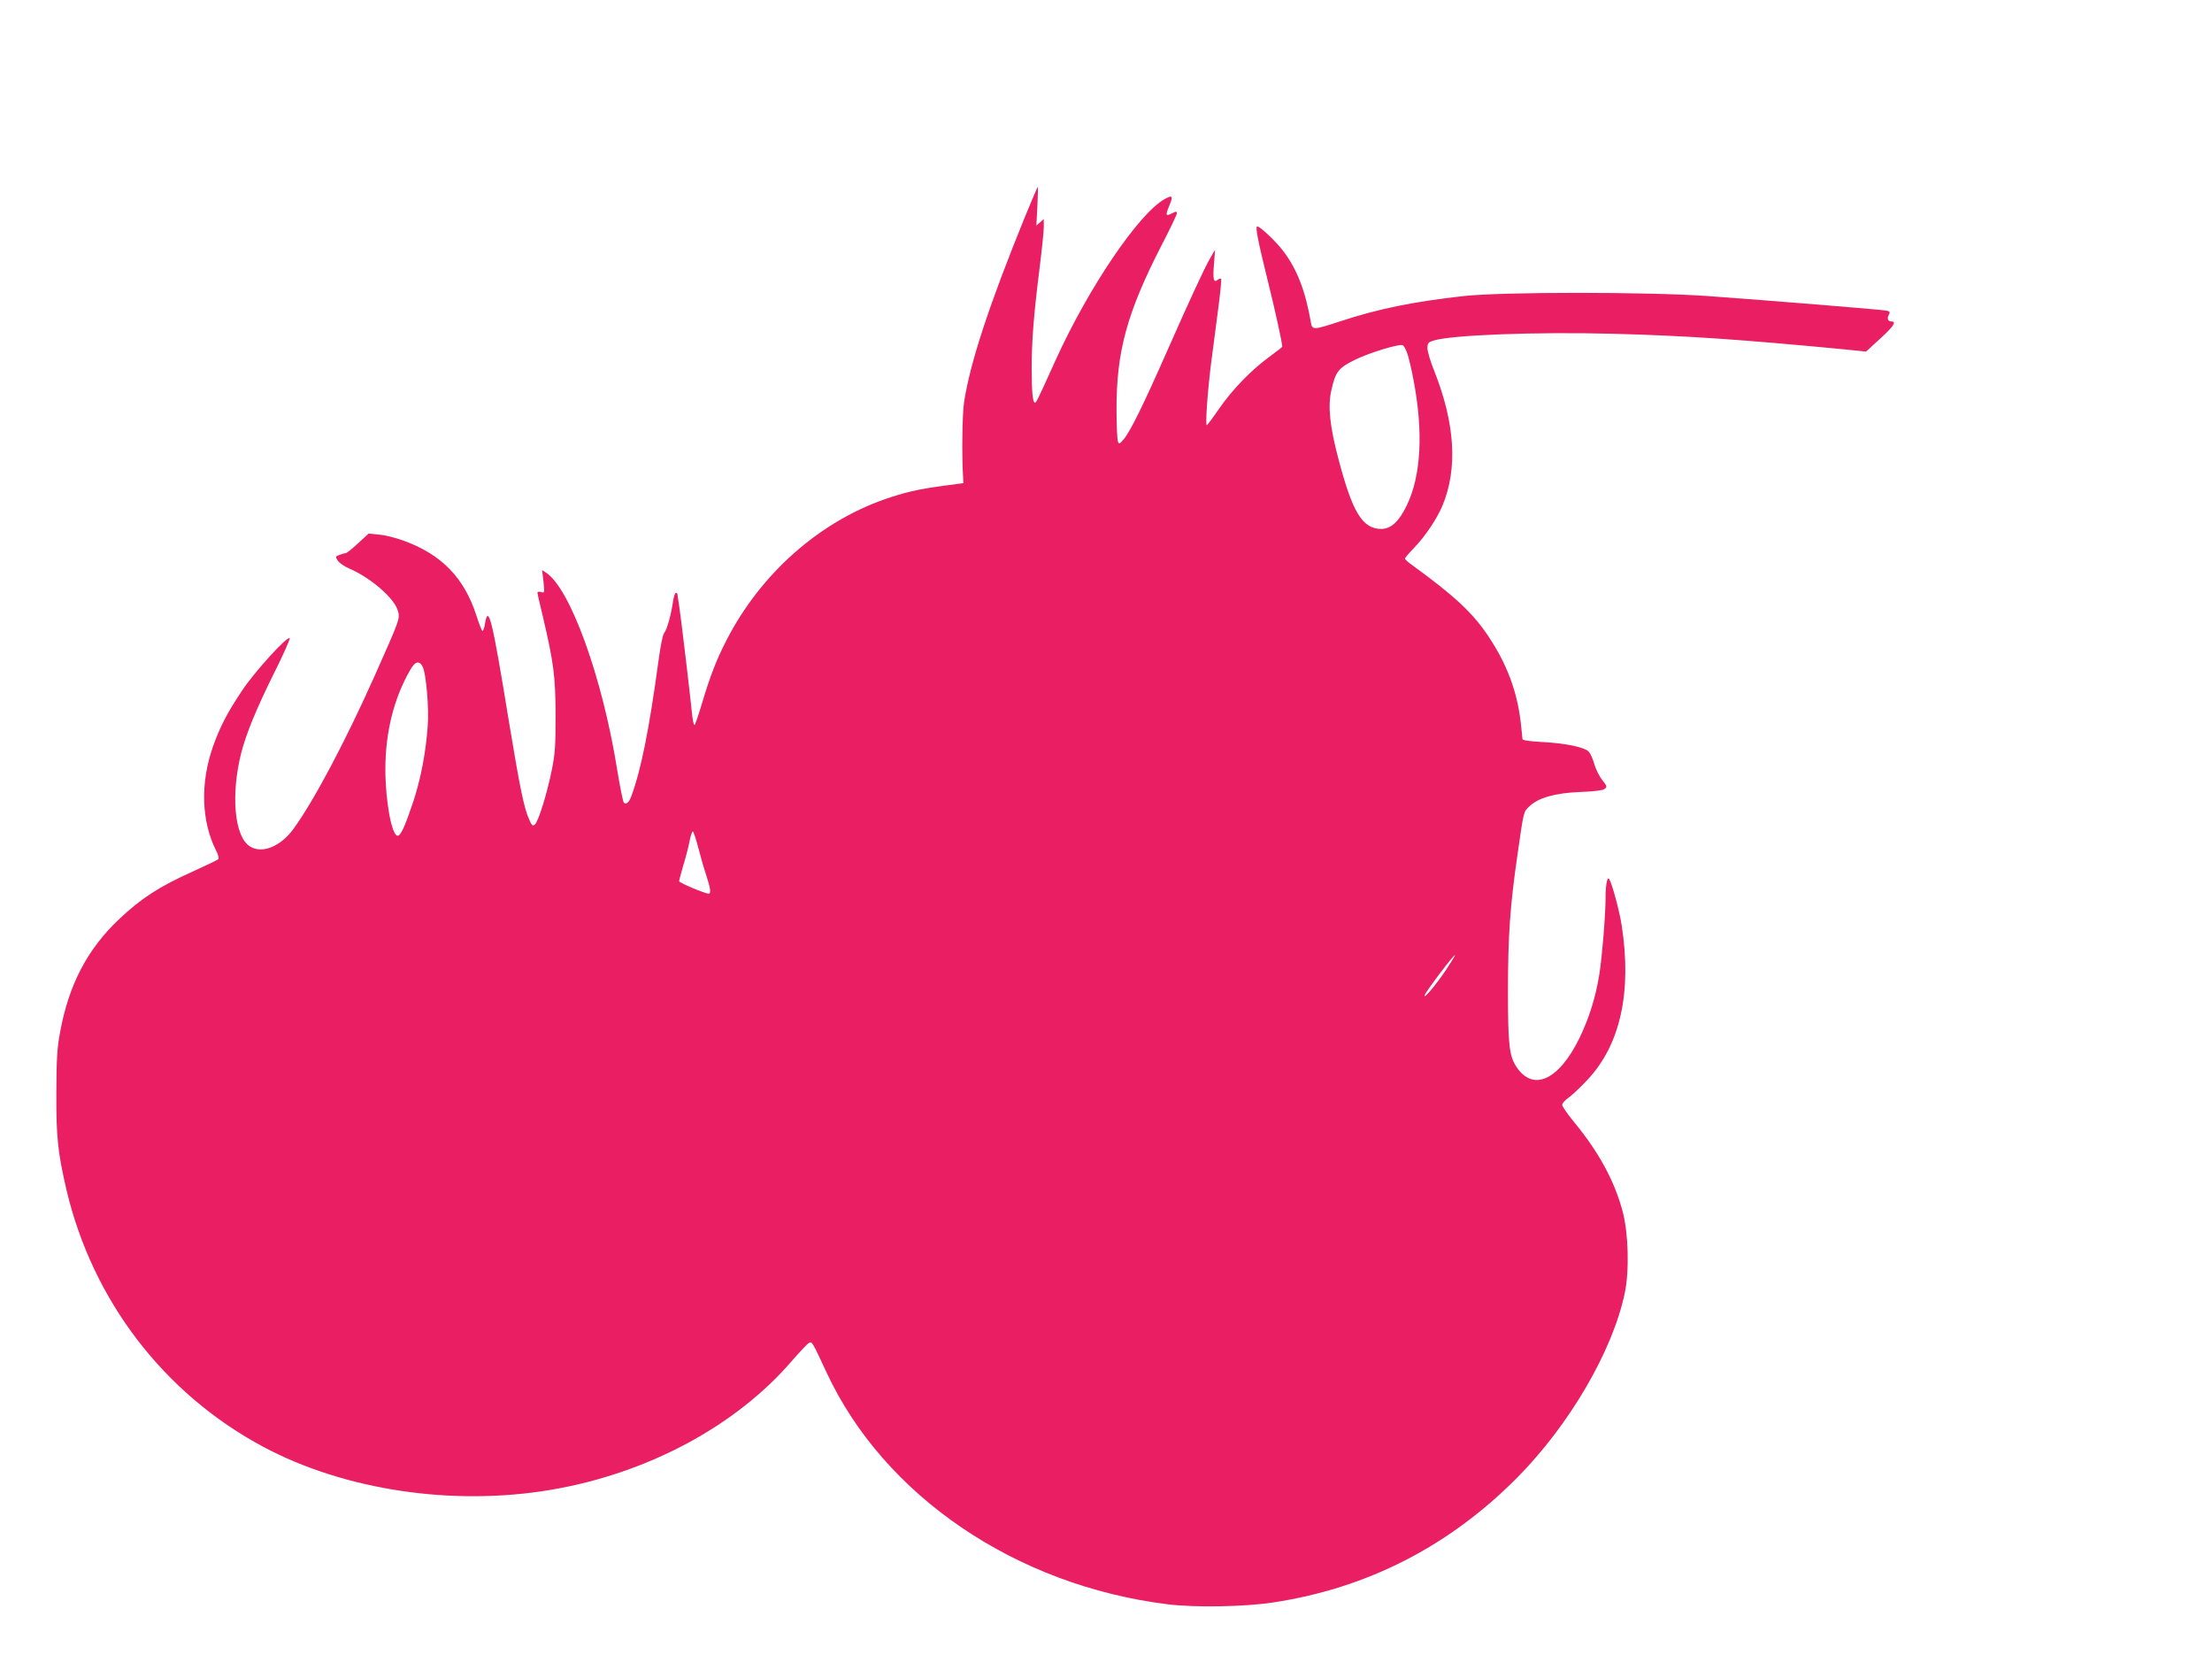 <?xml version="1.0" standalone="no"?>
<!DOCTYPE svg PUBLIC "-//W3C//DTD SVG 20010904//EN"
 "http://www.w3.org/TR/2001/REC-SVG-20010904/DTD/svg10.dtd">
<svg version="1.0" xmlns="http://www.w3.org/2000/svg"
 width="1280pt" height="966pt" viewBox="0 0 1280 966"
 preserveAspectRatio="xMidYMid meet">
<g transform="translate(0,966) scale(0.1,-0.1)"
fill="#e91e63" stroke="none">
<path d="M5932 8408 c-208 -511 -318 -845 -353 -1073 -11 -68 -14 -315 -6
-435 l2 -35 -120 -16 c-147 -20 -223 -38 -340 -79 -381 -135 -714 -432 -909
-810 -59 -113 -98 -215 -142 -363 -20 -67 -40 -126 -44 -131 -5 -4 -11 23 -15
60 -12 121 -65 567 -75 629 -5 33 -10 63 -10 68 0 4 -4 7 -9 7 -5 0 -12 -21
-16 -47 -11 -78 -36 -167 -51 -184 -9 -10 -22 -75 -34 -165 -54 -398 -102
-636 -159 -786 -11 -30 -29 -44 -41 -32 -5 5 -23 95 -40 199 -85 528 -270
1039 -409 1131 l-24 16 8 -67 c7 -65 6 -67 -14 -60 -12 3 -21 2 -21 -3 0 -6
13 -65 30 -133 64 -273 74 -348 75 -574 0 -179 -3 -226 -22 -320 -28 -138 -78
-299 -98 -315 -13 -11 -18 -6 -34 32 -29 64 -53 183 -116 563 -97 595 -119
686 -139 565 -3 -22 -10 -40 -14 -40 -4 0 -20 41 -36 91 -70 216 -201 351
-418 430 -45 17 -109 33 -143 36 l-62 6 -62 -57 c-33 -31 -65 -56 -70 -56 -5
0 -21 -4 -36 -10 -25 -9 -25 -11 -10 -34 9 -13 39 -34 68 -46 122 -53 257
-169 279 -242 14 -46 13 -48 -134 -378 -172 -385 -354 -727 -471 -887 -76
-103 -183 -144 -252 -99 -89 58 -110 298 -49 541 29 111 85 249 186 453 56
111 98 206 94 210 -14 13 -202 -193 -275 -303 -86 -128 -128 -210 -169 -325
-74 -212 -67 -433 20 -604 11 -21 16 -42 11 -47 -4 -4 -69 -35 -143 -69 -197
-88 -302 -156 -430 -277 -184 -173 -292 -380 -342 -653 -18 -95 -21 -157 -22
-355 -1 -255 9 -345 59 -560 151 -639 564 -1178 1138 -1485 472 -252 1098
-345 1665 -249 560 95 1073 370 1398 750 43 49 85 94 94 99 19 10 17 15 103
-170 332 -714 1095 -1232 1972 -1341 158 -20 445 -15 610 10 545 82 1019 324
1415 723 302 305 553 735 622 1068 27 129 21 345 -12 470 -47 177 -137 343
-281 518 -38 46 -69 91 -69 100 0 9 16 28 36 41 19 13 69 60 110 104 190 202
258 507 198 894 -12 79 -55 240 -72 267 -11 18 -21 -30 -21 -104 -1 -113 -20
-343 -36 -445 -21 -133 -60 -257 -115 -370 -119 -244 -268 -313 -365 -167 -42
63 -49 132 -49 437 0 320 12 493 55 790 37 256 34 247 69 280 52 50 149 77
290 83 82 3 132 9 144 17 17 13 16 16 -12 52 -17 21 -38 63 -47 94 -8 31 -24
64 -33 72 -27 25 -135 47 -264 54 -75 4 -118 10 -118 17 0 6 -5 49 -10 96 -21
180 -79 336 -186 497 -91 137 -197 236 -451 420 -18 13 -33 27 -33 32 0 4 25
33 55 64 62 64 131 167 162 242 89 213 73 473 -46 775 -23 56 -41 117 -41 135
0 29 5 35 33 44 99 33 594 52 1044 40 421 -11 738 -33 1334 -90 l127 -13 81
74 c78 71 97 100 67 100 -22 0 -28 17 -16 39 9 18 6 21 -22 25 -38 6 -675 58
-1023 83 -347 25 -1195 25 -1417 0 -289 -32 -495 -74 -716 -147 -153 -50 -159
-51 -167 -2 -31 178 -79 304 -159 409 -43 57 -134 143 -151 143 -12 0 4 -84
60 -310 43 -172 85 -364 85 -386 0 -2 -35 -29 -77 -60 -105 -77 -215 -191
-291 -302 -35 -51 -66 -92 -69 -92 -9 0 5 201 26 365 11 83 29 224 41 314 12
89 19 165 16 168 -3 3 -12 0 -20 -6 -23 -19 -29 3 -21 92 l6 82 -26 -45 c-34
-57 -117 -237 -262 -565 -128 -290 -203 -442 -241 -487 -24 -28 -27 -29 -33
-12 -4 11 -8 90 -8 178 -2 340 60 566 259 954 50 96 90 180 90 188 0 12 -5 12
-30 -1 -34 -18 -37 -11 -15 42 25 60 21 67 -26 41 -150 -84 -439 -511 -629
-928 -105 -233 -114 -250 -121 -250 -13 0 -19 63 -19 199 0 159 11 301 45 575
14 110 25 219 25 244 l0 45 -21 -19 -22 -19 6 113 c3 61 4 112 2 112 -1 0 -34
-78 -73 -172z m2213 -797 c8 -26 24 -92 34 -147 58 -301 45 -556 -39 -729 -45
-93 -91 -135 -147 -135 -109 0 -167 96 -248 405 -50 188 -62 305 -41 397 24
108 41 130 138 177 83 41 252 92 275 84 7 -3 19 -26 28 -52z m-5698 -1811 c19
-41 36 -237 28 -340 -10 -148 -40 -306 -83 -436 -48 -144 -73 -199 -91 -199
-34 0 -71 200 -71 385 0 215 50 414 146 578 28 48 52 52 71 12z m1593 -1042
c13 -51 34 -124 47 -162 24 -74 29 -106 14 -106 -22 0 -171 63 -171 72 0 6 11
47 24 92 14 44 30 107 36 139 6 31 15 57 19 57 4 0 18 -42 31 -92z m4327 -710
c-61 -90 -132 -174 -123 -145 7 21 169 236 175 231 2 -2 -22 -40 -52 -86z"/>
</g>
</svg>
